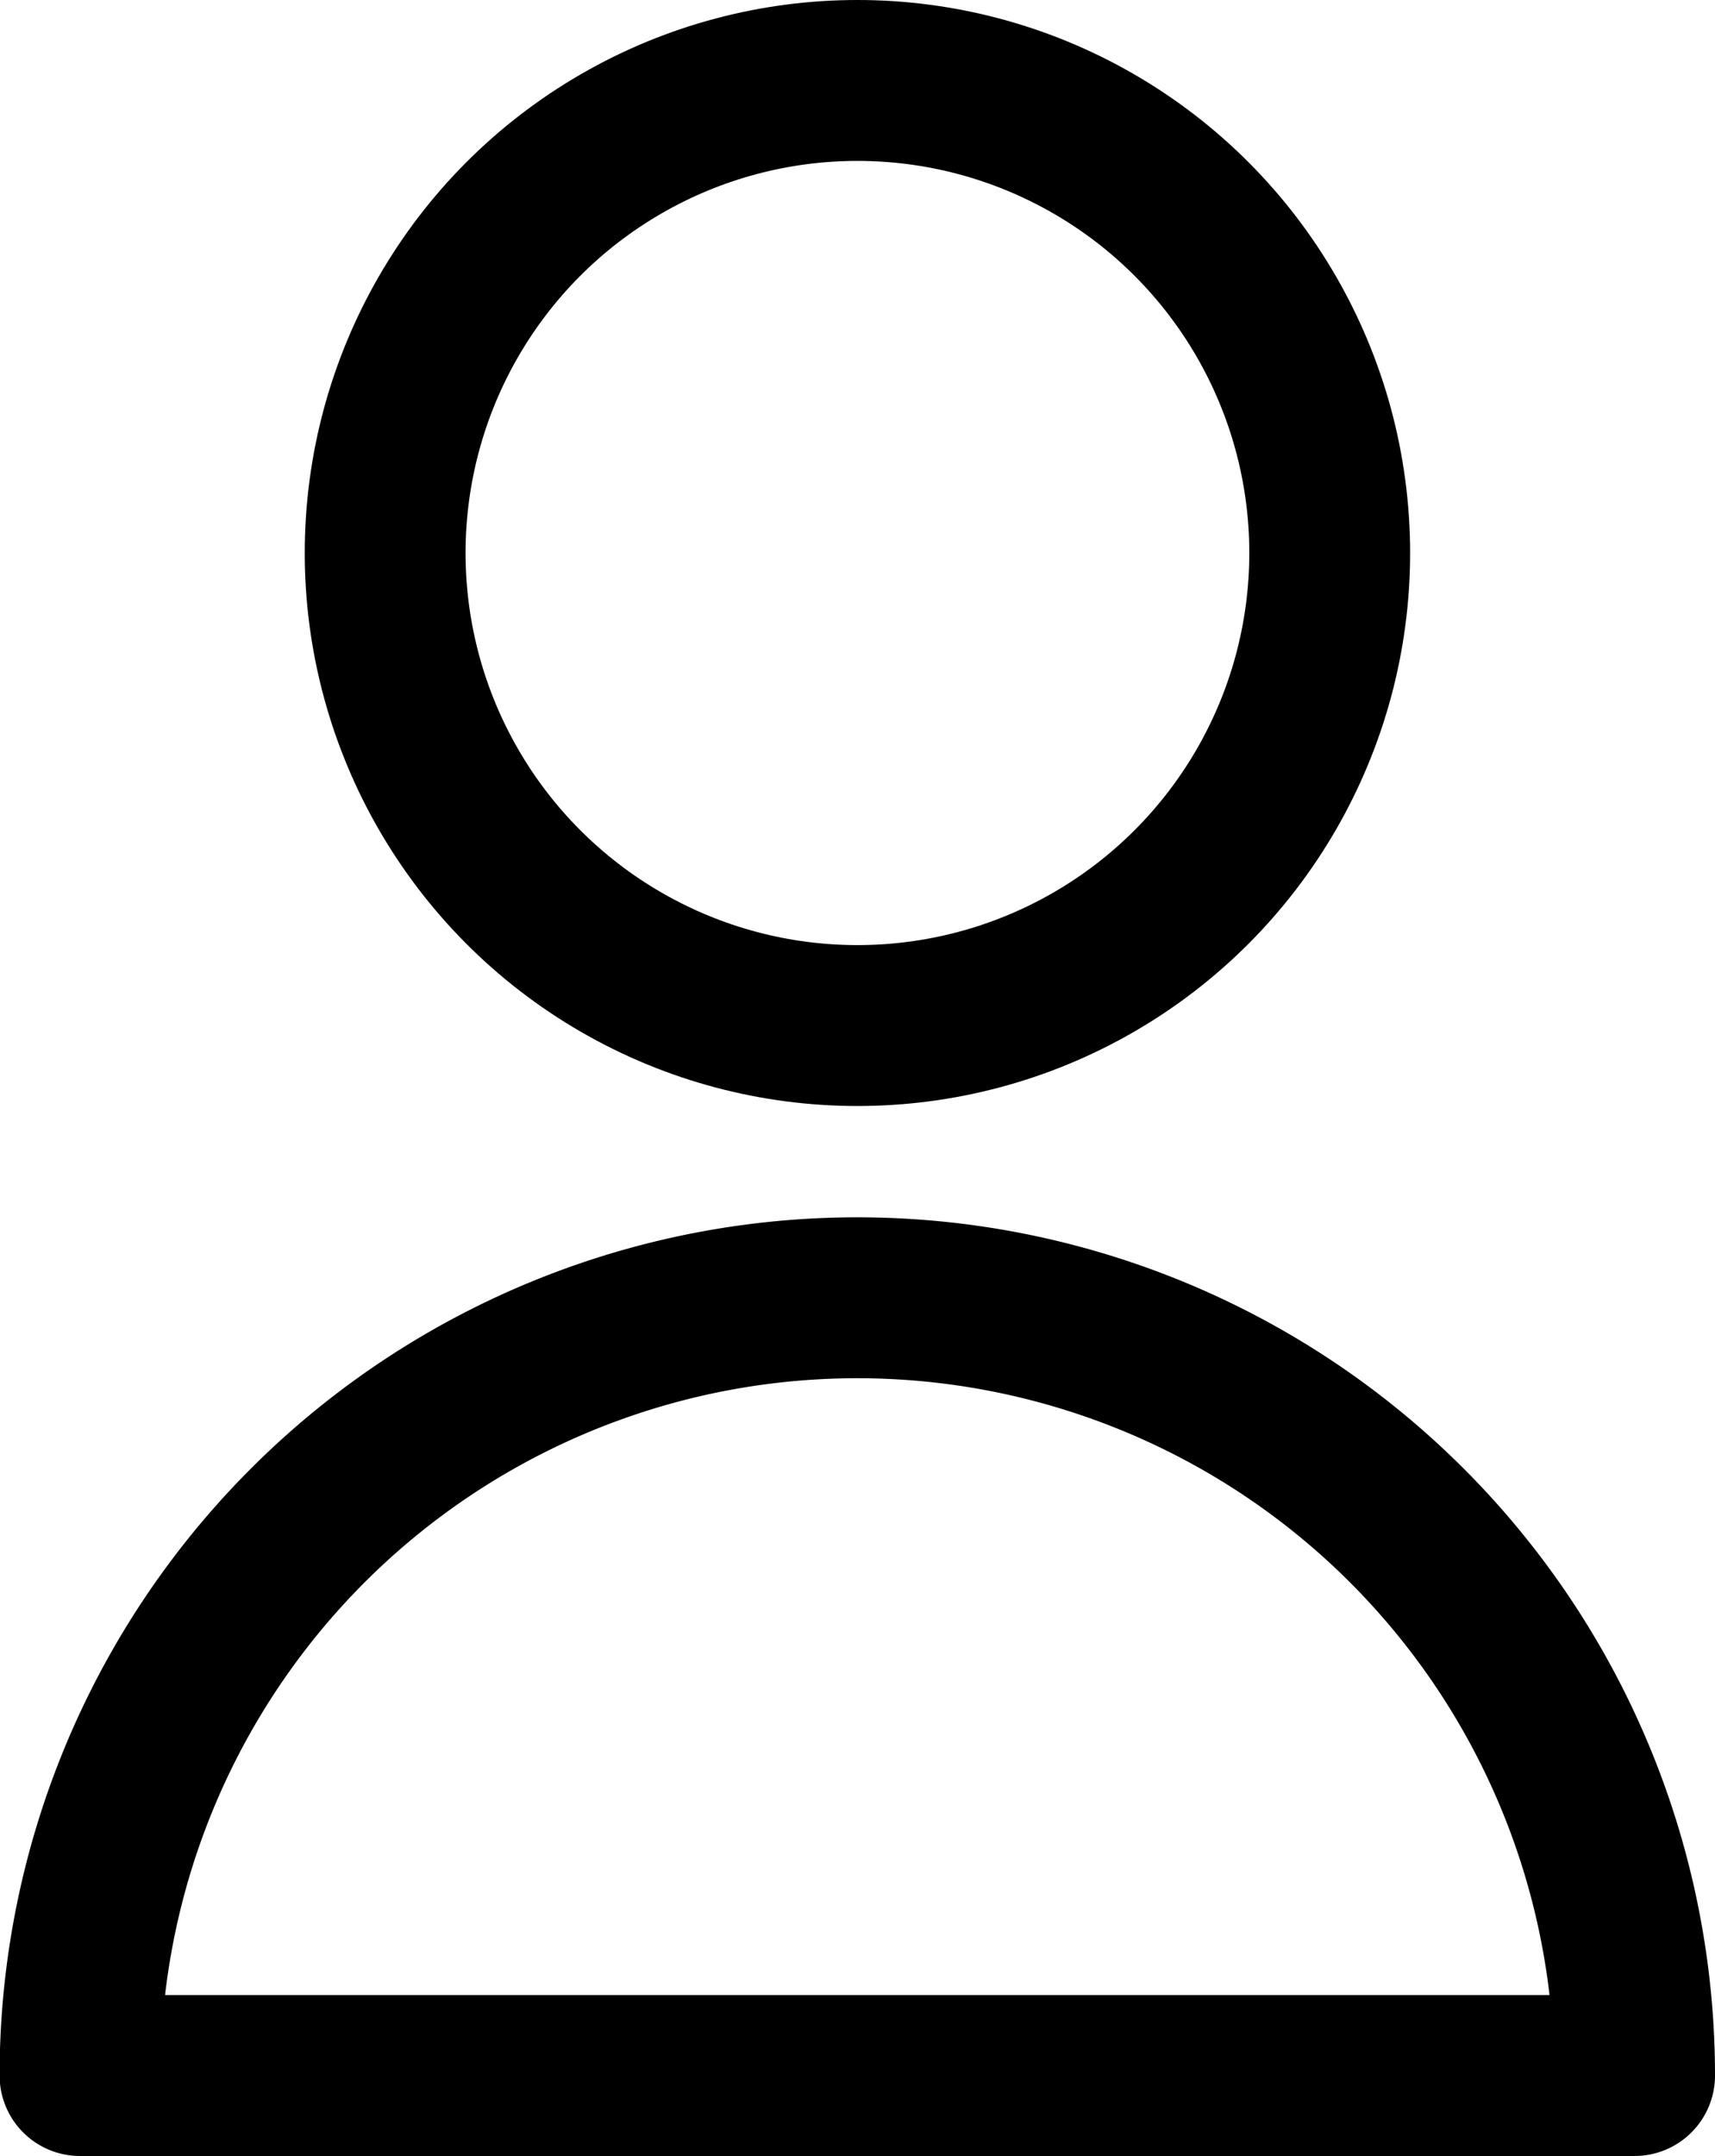 <svg xmlns="http://www.w3.org/2000/svg" width="12.797" height="16.079" viewBox="0 0 12.797 16.079">
  <g id="Group_960" data-name="Group 960" transform="translate(-1192.115 454.3)">
    <path id="Path_414" data-name="Path 414" d="M1204.312-401.242a5.8,5.8,0,0,0-5.8-5.8,5.8,5.8,0,0,0-5.8,5.8Z" transform="translate(0 -37.58)" fill="none" stroke="#000" stroke-linecap="round" stroke-linejoin="round" stroke-miterlimit="10" stroke-width="1.2"/>
    <circle id="Ellipse_68" data-name="Ellipse 68" cx="3.524" cy="3.524" r="3.524" transform="translate(1194.989 -453.7)" fill="none" stroke="#000" stroke-linecap="round" stroke-linejoin="round" stroke-miterlimit="10" stroke-width="1.2"/>
  </g>
</svg>
